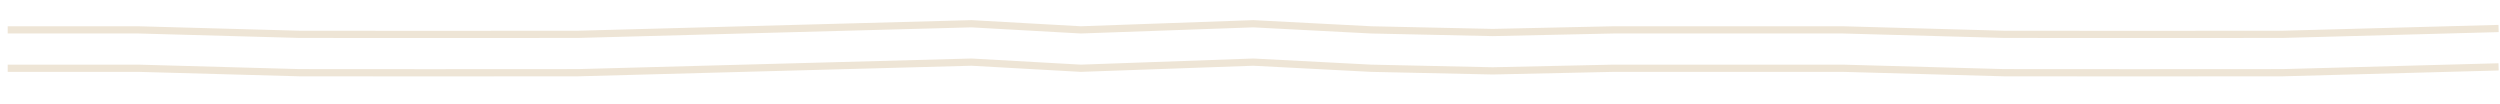 <?xml version="1.0" encoding="utf-8"?>
<!-- Generator: Adobe Illustrator 27.9.0, SVG Export Plug-In . SVG Version: 6.00 Build 0)  -->
<svg version="1.1" id="Calque_1" xmlns="http://www.w3.org/2000/svg" xmlns:xlink="http://www.w3.org/1999/xlink" x="0px" y="0px"
	 viewBox="0 0 600 25" style="enable-background:new 0 0 600 25;" xml:space="preserve">
<style type="text/css">
	.st0{fill:none;stroke:#EEE5D6;stroke-width:3.412;}
	.st1{fill:none;stroke:#EEE5D6;stroke-width:1.706;}
	.st2{fill:none;stroke:#EEE5D6;stroke-width:5.119;}
	.st3{fill:none;stroke:#EEE5D6;stroke-width:6.825;}
	.st4{fill:none;stroke:#EEE5D6;stroke-width:6.484;}
	.st5{fill:none;stroke:#EEE5D6;stroke-width:1.734;}
</style>
<g>
	<path class="st5" d="M1.85,16.38H33.2l38.72,1.07l31.02,0.02l35.79-0.02l94.43-2.54l26.24,1.47l41.39-1.47l28.28,1.47l29.17,0.63
		l29.04-0.63c11.83,0,23.65,0,23.65,0h31.35l38.72,1.07l31.02,0.02l35.79-0.02l51.85-1.4"/>
	<path class="st5" d="M1.85,7.17H33.2l38.72,1.07l31.02,0.02l35.79-0.02l94.43-2.54l26.24,1.47l41.39-1.47l28.28,1.47l29.17,0.63
		l29.04-0.63c11.83,0,23.65,0,23.65,0h31.35l38.72,1.07l31.02,0.02l35.79-0.02l51.85-1.4"/>
</g>
</svg>
